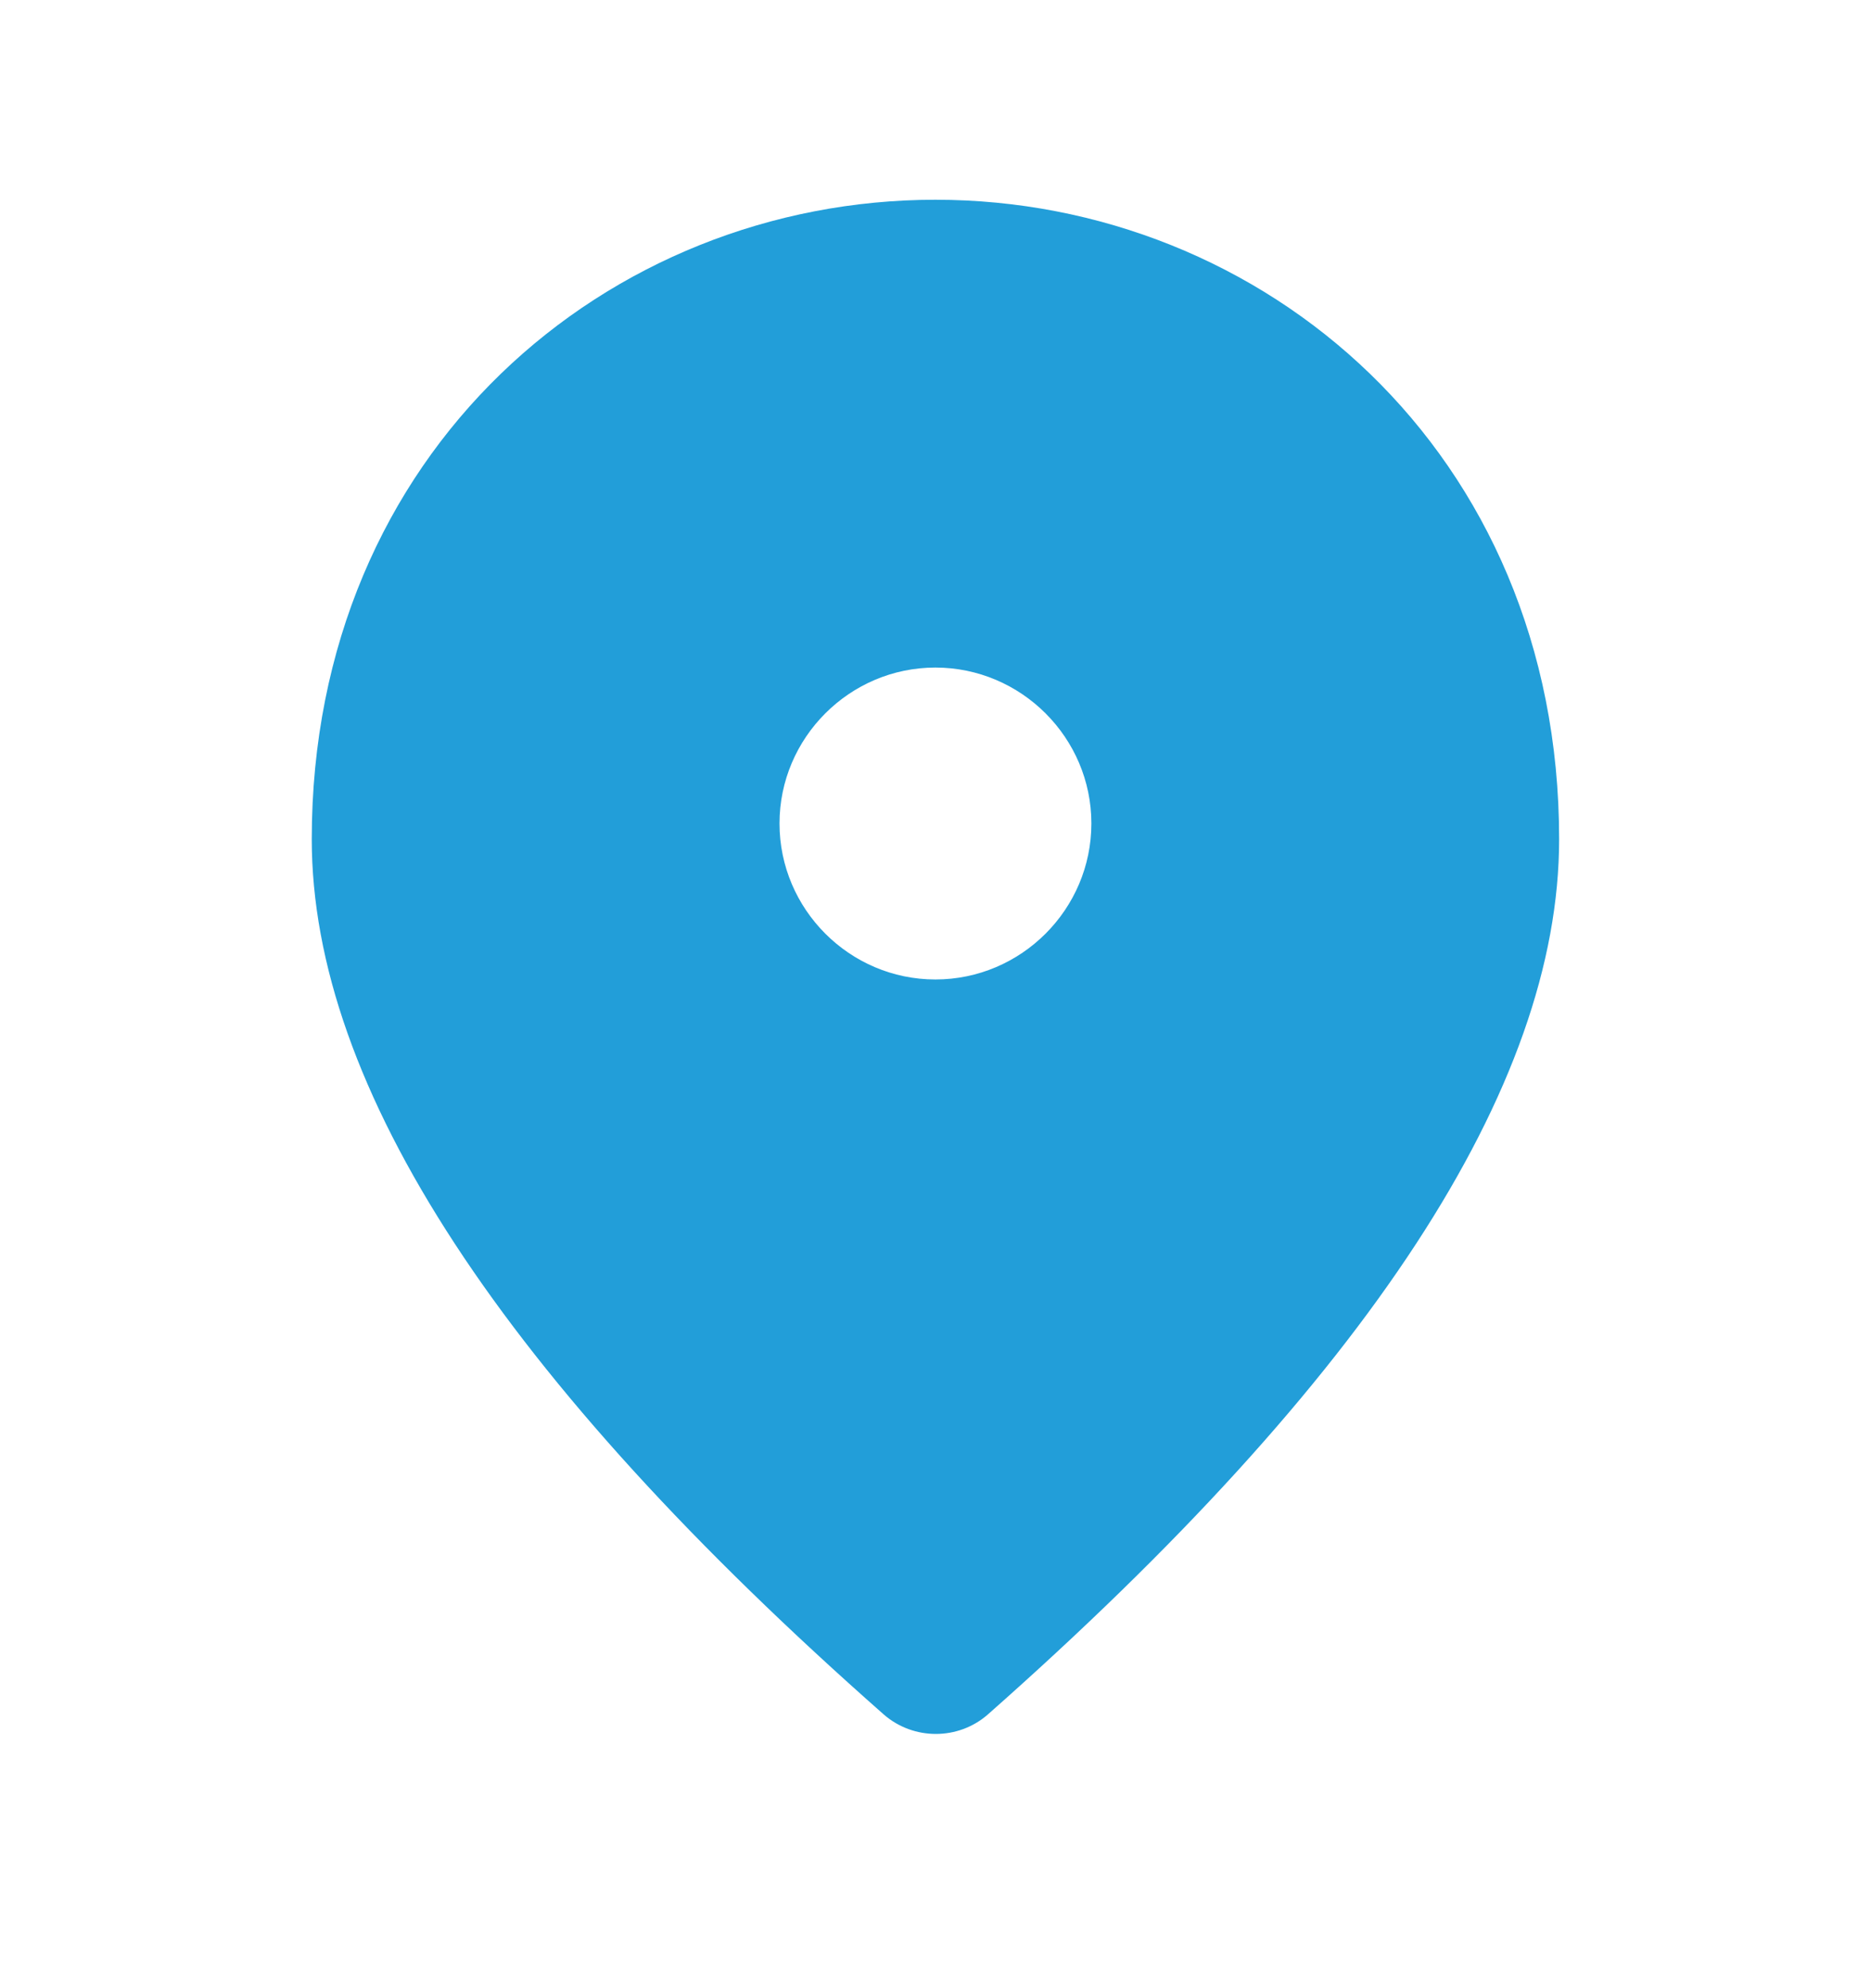 <?xml version="1.0" encoding="UTF-8"?> <svg xmlns="http://www.w3.org/2000/svg" width="16" height="17" viewBox="0 0 16 17" fill="none"> <path d="M7.999 1.708C5.199 1.708 2.666 3.855 2.666 7.175C2.666 9.295 4.299 11.788 7.559 14.661C7.813 14.881 8.193 14.881 8.446 14.661C11.699 11.788 13.333 9.295 13.333 7.175C13.333 3.855 10.799 1.708 7.999 1.708ZM7.999 8.375C7.266 8.375 6.666 7.775 6.666 7.041C6.666 6.308 7.266 5.708 7.999 5.708C8.733 5.708 9.333 6.308 9.333 7.041C9.333 7.775 8.733 8.375 7.999 8.375Z" fill="#229ED9"></path> </svg> 
